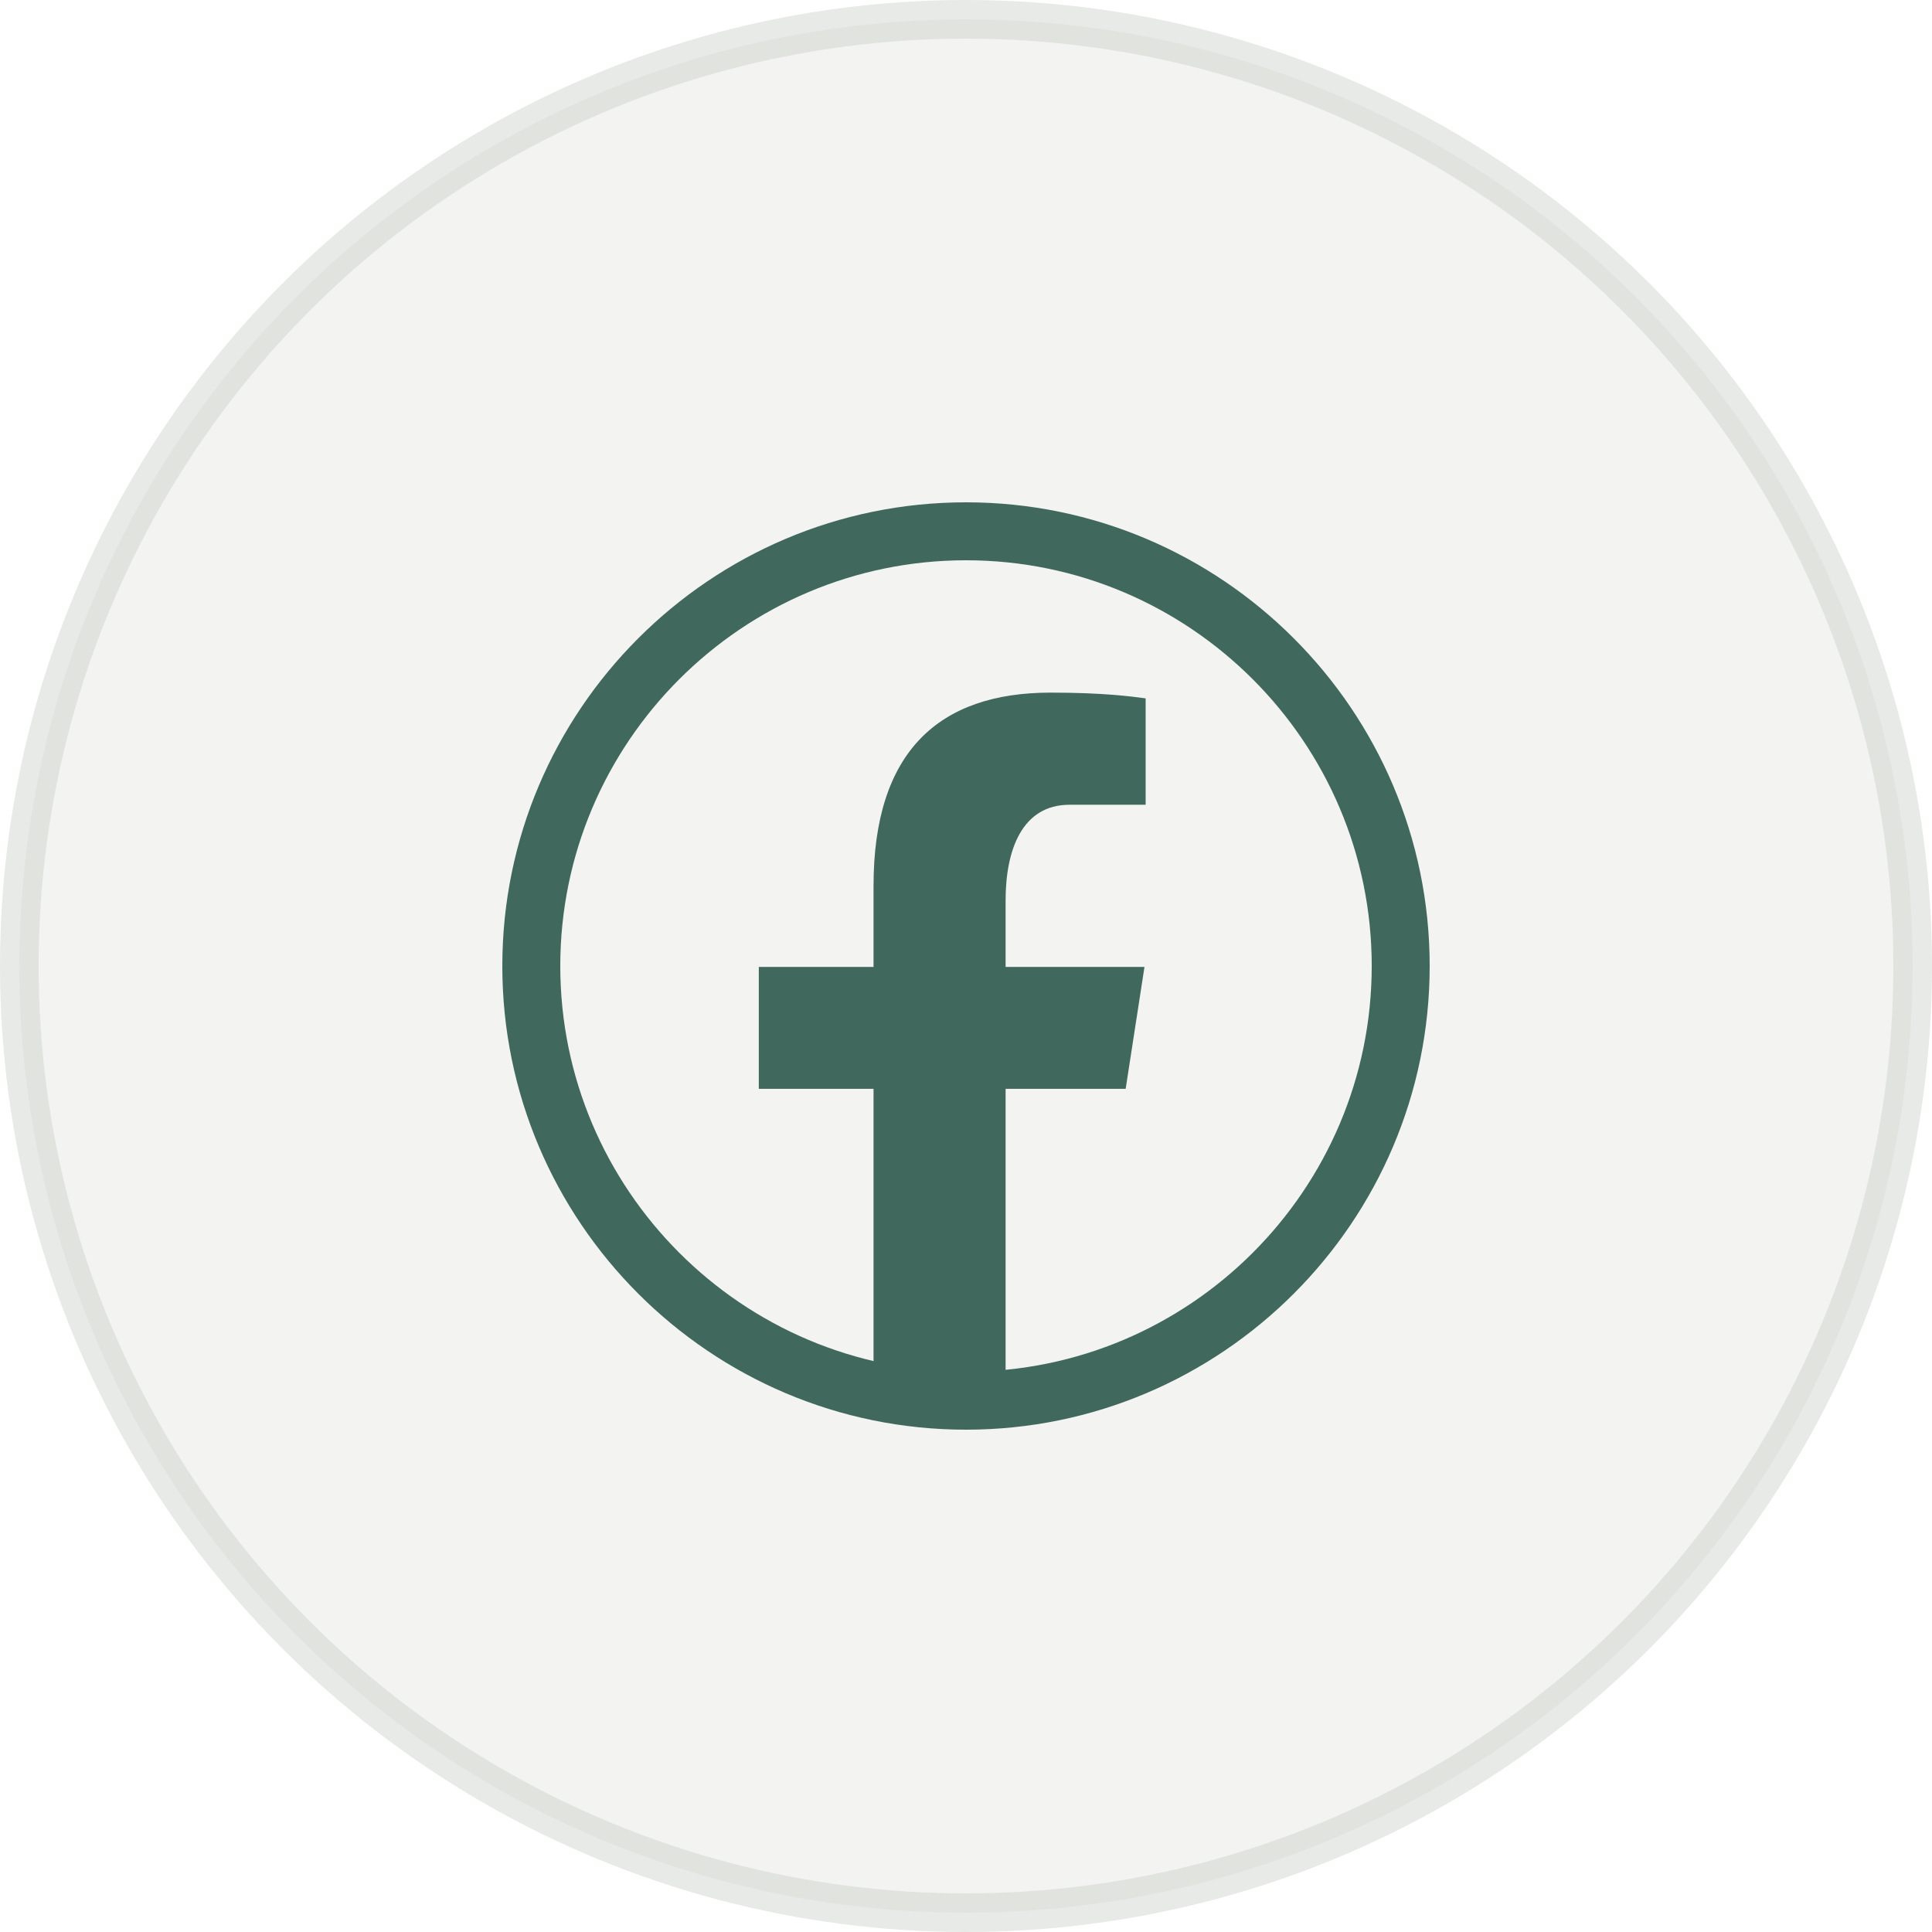 <svg width="50" height="50" viewBox="0 0 50 50" fill="none" xmlns="http://www.w3.org/2000/svg">
<circle opacity="0.4" cx="25" cy="25" r="24.5" fill="#E2E4E0" stroke="#C5CBC3"/>
<path d="M26.025 28.179H29.132L29.619 25.024H26.025V23.301C26.025 21.99 26.454 20.827 27.68 20.827H29.649V18.074C29.303 18.027 28.571 17.925 27.188 17.925C24.3 17.925 22.607 19.45 22.607 22.926V25.024H19.638V28.179H22.607V36.39C23.195 36.476 23.79 36.538 24.401 36.538C24.953 36.538 25.494 36.487 26.025 36.415V28.179Z" fill="#40685C"/>
<path d="M25 37C31.617 37 37 31.617 37 25C37 18.383 31.617 13 25 13C18.383 13 13 18.383 13 25C13 31.617 18.383 37 25 37ZM25 14.5C30.79 14.5 35.5 19.21 35.5 25C35.5 30.79 30.79 35.5 25 35.5C19.21 35.5 14.5 30.79 14.5 25C14.5 19.21 19.21 14.5 25 14.5Z" fill="#40685C"/>
</svg>
